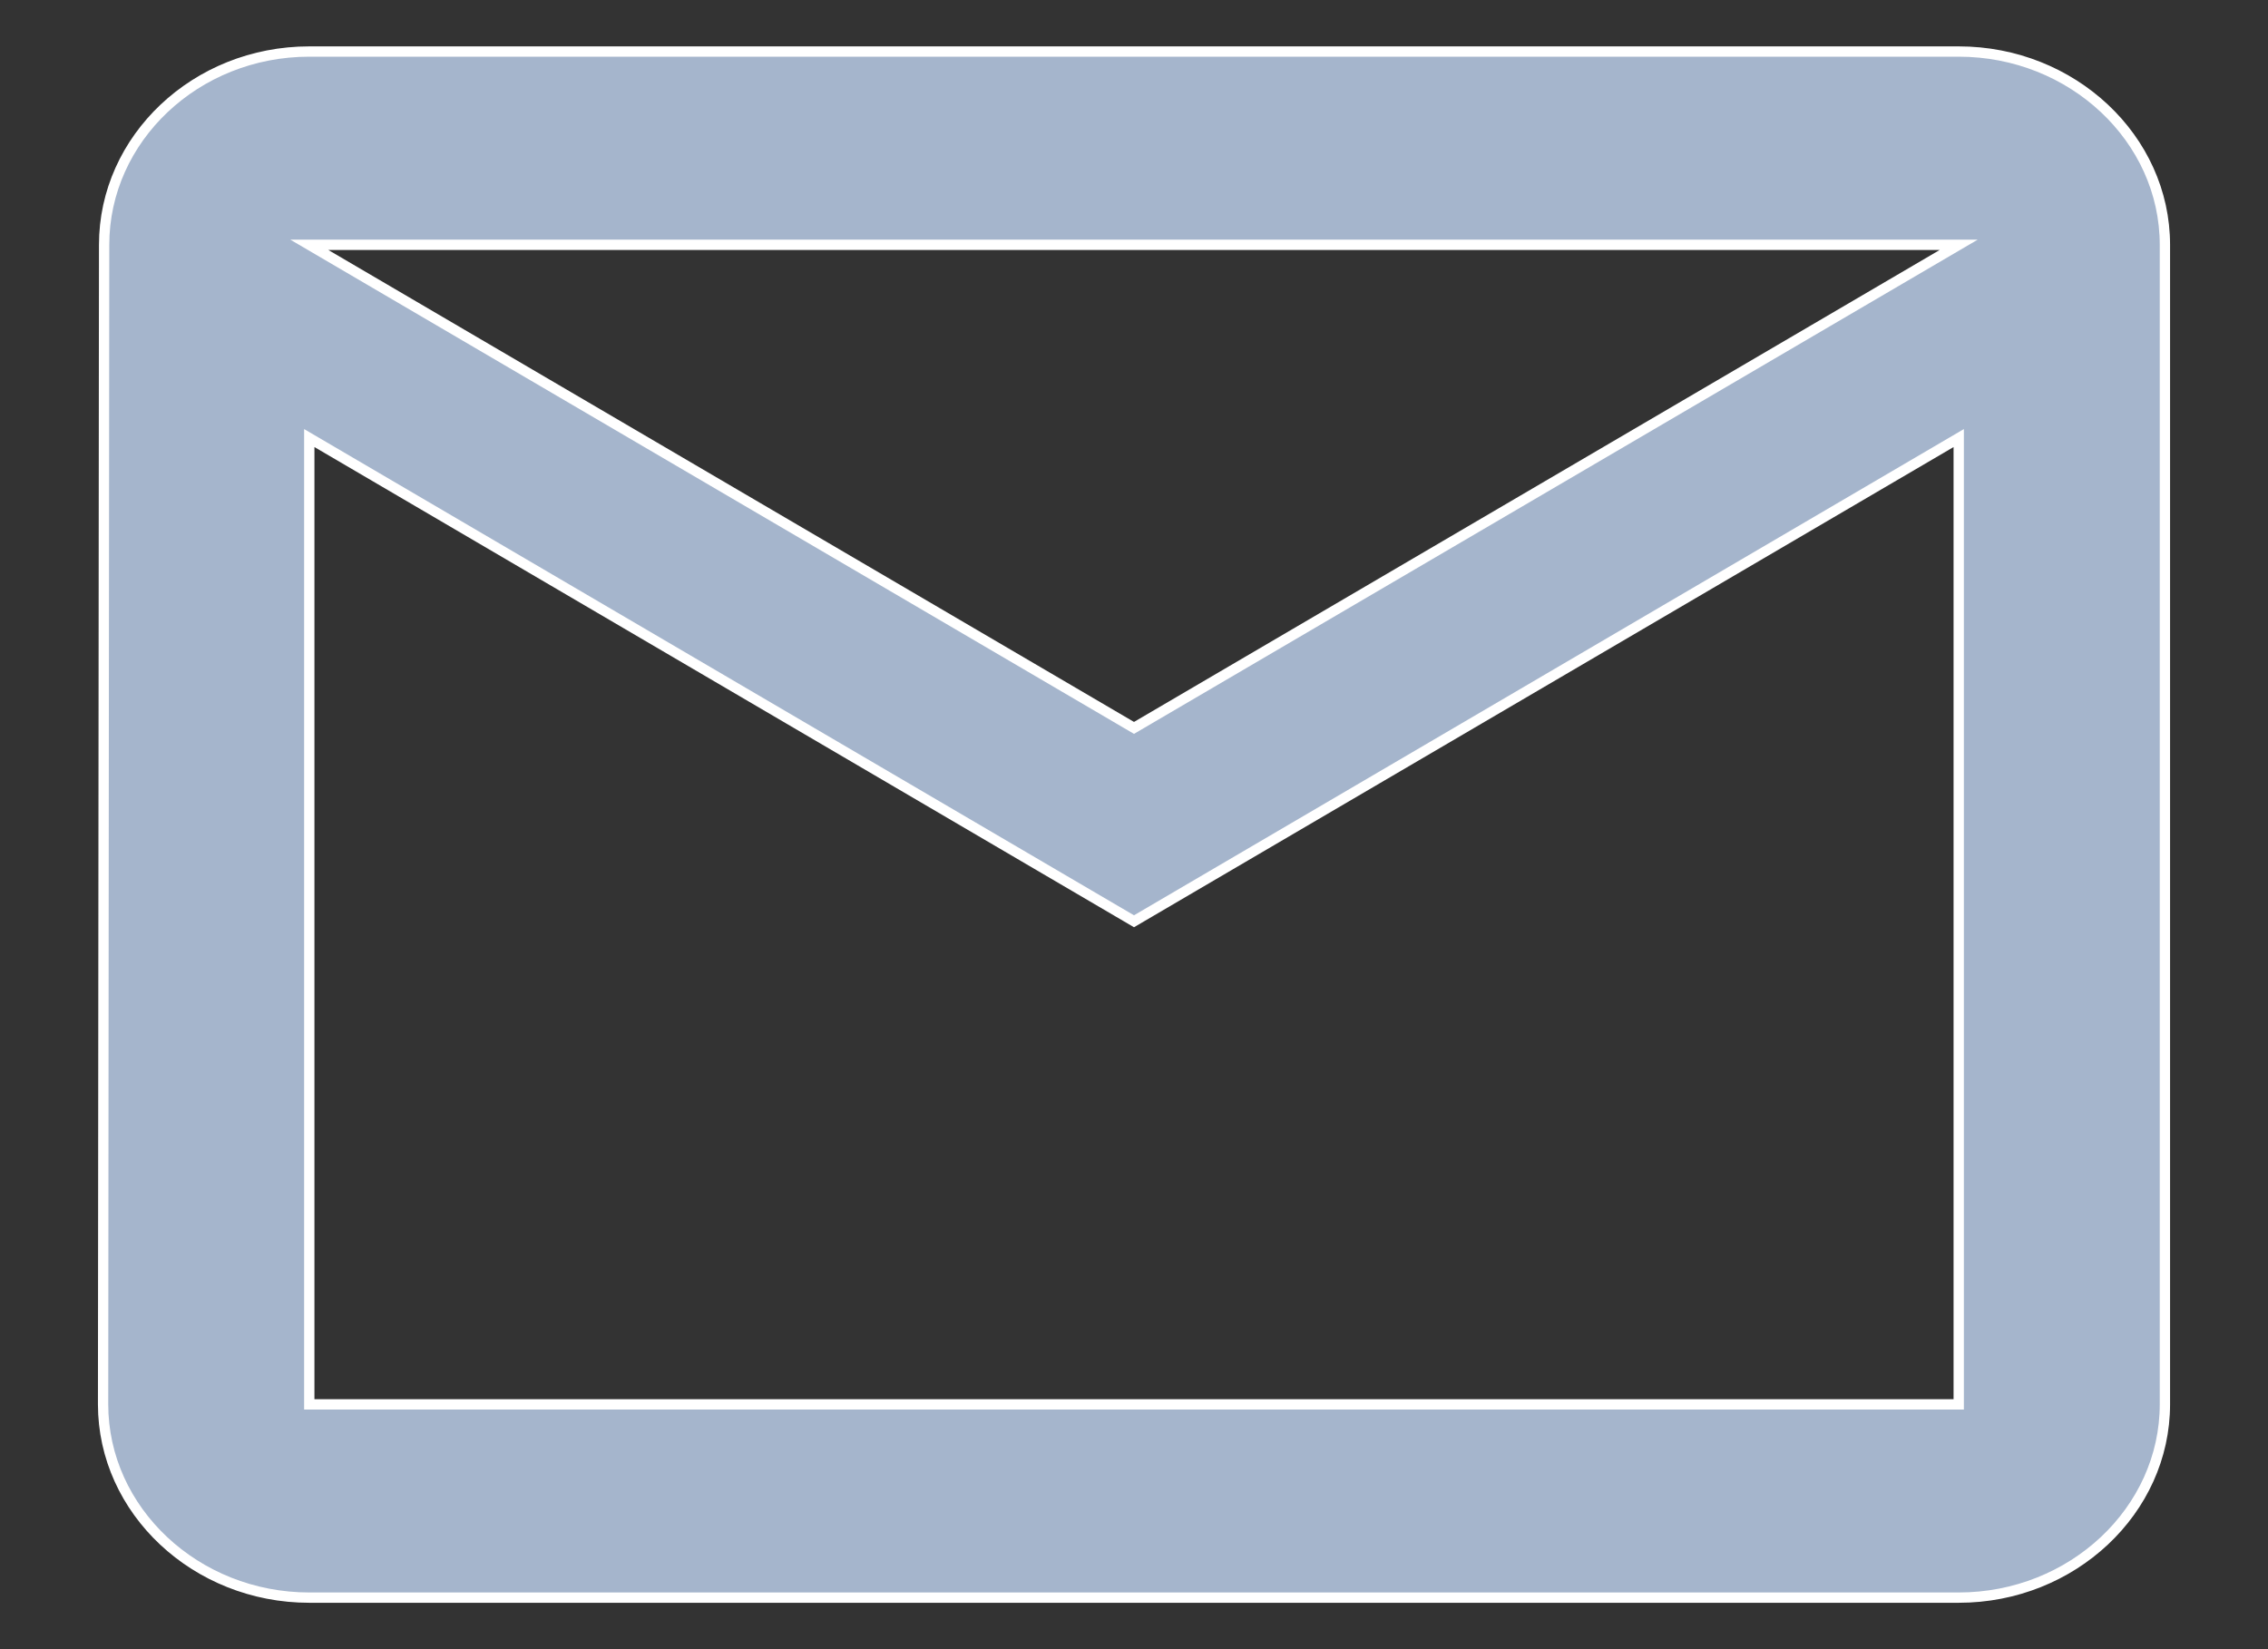 <svg width="22" height="16" viewBox="0 0 22 16" fill="none" xmlns="http://www.w3.org/2000/svg">
<rect x="0" y="0" width="22" height="16" fill="#333333" stroke="none"/>
<path d="M19 0.5H3C1.9 0.5 1.01 1.344 1.01 2.375L1 13.625C1 14.656 1.9 15.5 3 15.5H19C20.1 15.5 21 14.656 21 13.625V2.375C21 1.344 20.1 0.5 19 0.5ZM19 13.625H3V4.25L11 8.938L19 4.25V13.625ZM11 7.062L3 2.375H19L11 7.062Z" fill="#A5B5CC" stroke="white" stroke-width="0.1"/>
</svg>
